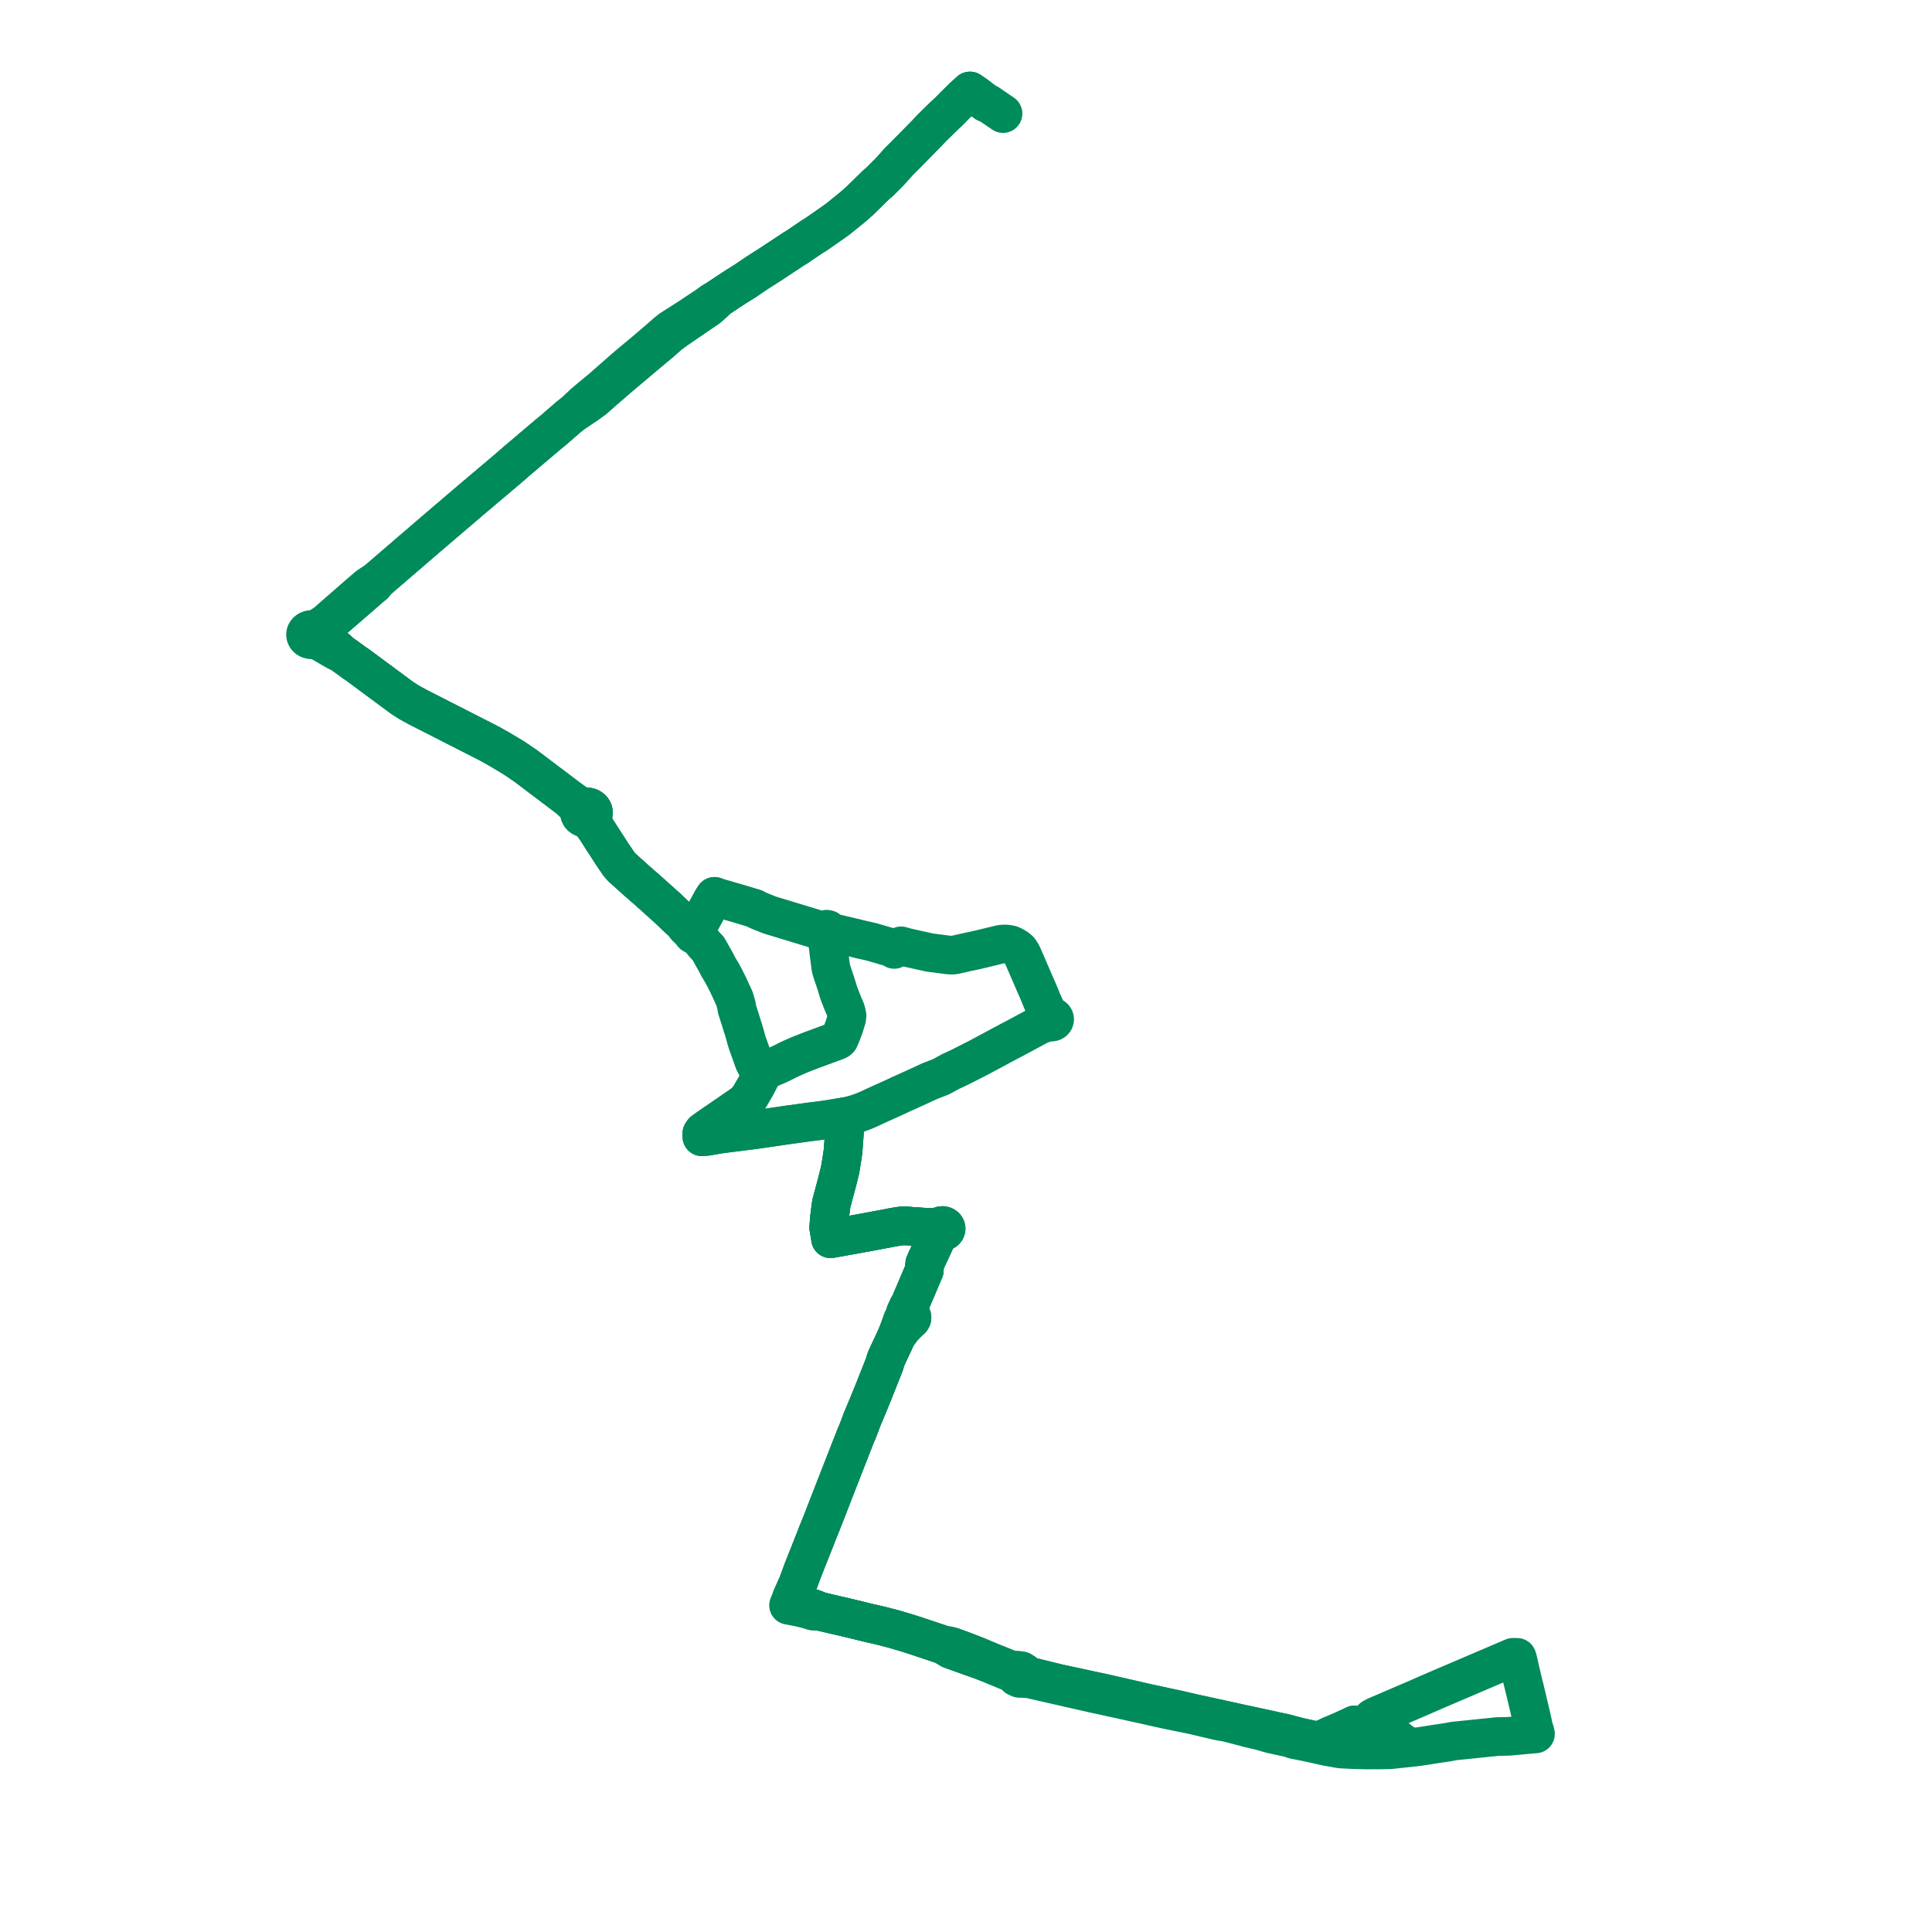     
<svg width="424.547" height="424.547" version="1.1"
     xmlns="http://www.w3.org/2000/svg">

  <title>Plan de ligne</title>
  <desc>Du 2022-01-01 au 9999-01-01</desc>

<path d='M 300.003 380.859 L 299.551 380.493 L 298.456 379.606 L 297.995 379.242 L 297.692 379.025 L 297.106 379.308 L 296.829 379.441 L 296.347 379.66 L 294.446 380.525 L 292.262 381.444 L 291.331 381.886 L 290.829 382.124 L 290.717 382.195 L 290.597 382.342 L 290.526 382.599 L 290.454 382.862 L 289.317 382.529 L 289.134 382.488 L 288.071 382.256 L 286.425 381.895 L 285.335 381.656 L 283.499 381.17 L 282.062 380.789 L 280.39 380.454 L 279.542 380.255 L 274.333 379.123 L 274.169 379.088 L 273.422 378.94 L 267.891 377.719 L 267.23 377.576 L 266.263 377.366 L 265.088 377.111 L 262.38 376.523 L 259.08 375.756 L 257.818 375.485 L 252.347 374.311 L 250.671 373.927 L 242.324 372.013 L 241.232 371.784 L 240.306 371.589 L 234.576 370.352 L 232.376 369.877 L 229.969 369.284 L 226.325 368.388 L 225.375 367.97 L 224.946 367.478 L 224.419 367.163 L 224.113 367.101 L 223.856 367.082 L 222.714 367.008 L 221.914 366.89 L 219.454 365.881 L 218.239 365.408 L 216.165 364.539 L 214.841 363.984 L 213.589 363.479 L 211.841 362.814 L 209.065 361.798 L 208.252 361.618 L 207.671 361.597 L 202.224 359.777 L 201.66 359.59 L 199.974 359.042 L 198.734 358.66 L 196.589 358.025 L 194.237 357.405 L 193.523 357.23 L 191.013 356.652 L 189.728 356.344 L 188.902 356.136 L 185.02 355.202 L 184.098 354.999 L 182.884 354.715 L 180.177 354.083 L 178.879 353.522 L 175.897 352.717 L 174.525 352.157 L 173.927 352.024 L 173.95 351.128 L 175.038 348.685 L 175.25 348.209 L 175.482 347.602 L 175.542 347.44 L 175.602 347.278 L 176.429 345.033 L 178.544 339.71 L 179.28 337.856 L 179.55 337.122 L 180.288 335.318 L 180.494 334.804 L 183.465 327.187 L 183.663 326.678 L 183.859 326.164 L 186.246 320.057 L 187.759 316.187 L 187.815 316.046 L 188.082 315.358 L 188.327 314.84 L 188.47 314.473 L 188.54 314.293 L 188.895 313.382 L 189.425 311.96 L 189.992 310.607 L 190.596 309.162 L 191.762 306.327 L 192.385 304.757 L 194.395 299.69 L 194.601 298.892 L 194.863 298.254 L 196.225 295.365 L 196.471 294.83 L 196.71 294.296 L 196.838 294.021 L 197 293.639 L 198.343 291.806 L 198.943 291.192 L 199.548 290.574 L 199.86 290.193 L 199.995 290.136 L 200.145 290.039 L 200.269 289.914 L 200.386 289.686 L 200.405 289.439 L 200.328 289.211 L 200.198 289.045 L 200.077 288.949 L 200.029 288.452 L 199.857 287.85 L 199.835 287.31 L 199.899 286.677 L 202.032 281.669 L 203.103 279.155 L 203.212 277.691 L 203.491 277.038 L 204.959 273.903 L 206.211 271.138 L 206.515 270.514 L 206.892 270.656 L 207.112 270.673 L 207.285 270.651 L 207.45 270.601 L 207.598 270.522 L 207.723 270.419 L 207.819 270.296 L 207.906 270.046 L 207.875 269.787 L 207.73 269.555 L 207.473 269.375 L 207.15 269.295 L 206.985 269.298 L 206.824 269.327 L 206.593 269.423 L 206.409 269.575 L 205.353 269.67 L 204.358 269.764 L 204.042 269.727 L 202.537 269.631 L 200.976 269.515 L 200.164 269.468 L 199.103 269.371 L 197.977 269.399 L 196.826 269.583 L 195.772 269.766 L 195.017 269.924 L 188.624 271.112 L 187.877 271.246 L 186.364 271.512 L 184.288 271.887 L 183.22 272.079 L 182.775 272.158 L 182.512 272.206 L 182.456 271.76 L 182.112 269.791 L 182.216 268.319 L 182.264 267.779 L 182.279 267.609 L 182.34 267.071 L 182.396 266.617 L 182.673 264.511 L 183.188 262.581 L 183.999 259.546 L 184.62 257.041 L 184.906 255.278 L 184.997 254.717 L 185.02 254.546 L 185.106 254.039 L 185.246 253.011 L 185.459 250.305 L 185.627 247.502 L 185.675 246.704 L 185.686 245.914 L 185.668 245.391 L 184.359 245.599 L 182.393 245.929 L 181.719 246.032 L 180.772 246.174 L 179.635 246.319 L 179.022 246.396 L 178.501 246.46 L 178.349 246.478 L 177.82 246.543 L 176.338 246.749 L 173.915 247.085 L 173.371 247.154 L 172.994 247.209 L 165.93 248.24 L 158.285 249.205 L 157.808 249.287 L 155.559 249.678 L 155.228 249.728 L 154.232 249.802 L 154.189 249.342 L 154.234 249.037 L 154.526 248.639 L 155.237 248.116 L 155.663 247.823 L 156.24 247.414 L 158.369 245.959 L 158.637 245.775 L 163.14 242.675 L 163.782 242.164 L 164.349 241.519 L 164.778 240.929 L 165.402 239.865 L 166.042 238.774 L 167.077 236.78 L 167.142 236.591 L 167.261 236.253 L 167.24 235.73 L 167.917 235.305 L 168.917 234.883 L 169.797 234.502 L 170.778 234.094 L 171.858 233.588 L 172.638 233.191 L 172.738 233.14 L 173.375 232.816 L 174.158 232.464 L 174.404 232.352 L 175.432 231.895 L 176.358 231.521 L 178.467 230.702 L 178.966 230.52 L 180.011 230.131 L 181.315 229.653 L 183.943 228.69 L 184.173 228.562 L 184.421 228.332 L 184.892 227.266 L 185.143 226.579 L 185.415 225.9 L 186.064 223.818 L 186.09 223.544 L 186.139 223.184 L 185.986 222.455 L 185.806 221.86 L 185.431 221.016 L 185.293 220.705 L 185.128 220.272 L 184.968 219.886 L 184.317 218.191 L 183.758 216.366 L 183.447 215.399 L 182.989 214.073 L 182.744 213.298 L 182.575 212.696 L 182.157 209.471 L 182.025 208.339 L 181.739 205.883 L 181.691 205.017 L 181.847 204.987 L 181.935 204.947 L 182.053 204.851 L 182.114 204.755 L 182.141 204.615 L 182.117 204.494 L 182.071 204.426 L 182.031 204.366 L 181.919 204.275 L 181.78 204.234 L 181.643 204.223 L 181.474 204.255 L 181.334 204.332 L 181.235 204.443 L 181.216 204.485 L 181.174 204.637 L 180.826 204.631 L 177.876 203.722 L 176.113 203.191 L 174.234 202.618 L 170.875 201.594 L 169.975 201.326 L 169.134 201.068 L 167.529 200.431 L 166.41 199.957 L 166.087 199.786 L 165.847 199.637 L 162.189 198.539 L 159.779 197.84 L 157.887 197.292 L 157.011 196.97 L 156.495 197.776 L 156.148 198.426 L 154.114 202.125 L 153.391 203.592 L 152.793 204.388 L 152.592 204.39 L 152.402 204.445 L 151.716 204.083 L 150.875 203.335 L 150.404 203.035 L 148.889 201.647 L 146.7 199.568 L 142.624 195.906 L 139.752 193.396 L 136.69 190.635 L 136.001 189.87 L 135.353 188.897 L 134.717 187.979 L 134.241 187.24 L 133.903 186.715 L 132.931 185.207 L 132.618 184.743 L 131.373 182.794 L 130.955 182.14 L 130.393 180.961 L 130.191 180.37 L 130.117 179.873 L 130.109 179.823 L 130.094 179.556 L 130.208 179.215 L 130.3 179.045 L 130.335 178.979 L 130.404 178.728 L 130.411 178.47 L 130.356 178.216 L 130.242 177.976 L 130.072 177.76 L 129.854 177.577 L 129.597 177.432 L 129.31 177.333 L 129.005 177.284 L 128.665 177.289 L 128.193 177.228 L 127.779 177.146 L 126.874 176.779 L 124.879 175.377 L 115.545 168.326 L 113.044 166.62 L 109.971 164.772 L 107.644 163.456 L 101.469 160.306 L 91.829 155.389 L 89.864 154.314 L 88.378 153.358 L 78.506 146.052 L 77.893 145.641 L 77.094 145.057 L 76.396 144.557 L 74.993 143.552 L 74.067 142.685 L 73.408 142.239 L 70.771 140.497 L 70.214 140.066 L 69.822 139.74 L 69.865 139.456 L 69.833 139.211 L 70.284 138.731 L 70.643 138.4 L 77.326 132.62 L 79.403 130.829 L 81.277 129.175 L 82.145 128.482 L 82.934 127.497 L 94.723 117.353 L 98.079 114.487 L 98.137 114.437 L 103.866 109.545 L 108.049 106.012 L 109.989 104.375 L 111.497 103.102 L 113.872 101.041 L 114.436 100.566 L 115.021 100.071 L 117.86 97.664 L 118.431 97.18 L 118.804 96.864 L 120.643 95.306 L 121.742 94.413 L 122.946 93.352 L 124.098 92.369 L 124.661 91.868 L 125.054 91.537 L 125.92 90.863 L 128.844 88.914 L 130.554 87.678 L 132.778 85.705 L 133.858 84.78 L 135.236 83.586 L 135.494 83.364 L 135.871 83.038 L 142.677 77.294 L 145.208 75.187 L 145.717 74.727 L 147.162 73.465 L 147.94 72.893 L 148.563 72.433 L 155.206 67.905 L 155.608 67.631 L 157.018 66.365 L 157.757 65.626 L 159.975 64.146 L 160.785 63.621 L 161.653 63.044 L 162.078 62.78 L 163.795 61.706 L 166.174 60.09 L 166.417 59.923 L 169.346 58.063 L 170.779 57.109 L 170.947 56.994 L 171.344 56.738 L 174.572 54.609 L 174.927 54.414 L 176.312 53.476 L 178.637 51.902 L 179.187 51.59 L 182.652 49.175 L 183.496 48.579 L 184.245 48.036 L 187.132 45.692 L 187.628 45.284 L 188.614 44.402 L 188.895 44.163 L 189.805 43.269 L 192.534 40.598 L 193.159 40.09 L 195.375 37.873 L 195.503 37.745 L 197.59 35.422 L 198.966 34.06 L 200.825 32.169 L 202.403 30.565 L 203.386 29.566 L 204.396 28.505 L 204.78 28.102 L 206.931 25.988 L 207.195 25.728 L 208.461 24.539 L 209.067 23.944 L 209.44 23.548 L 209.574 23.405 L 211.552 21.461 L 212.237 20.835 L 213.146 20 L 213.958 20.565 L 214.621 21.026 L 216.633 22.571' fill='transparent' stroke='#008B5B' stroke-linecap='round' stroke-linejoin='round' stroke-width='8.491'/><path d='M 220.411 24.963 L 218.262 23.5 L 218.019 23.332 L 217.54 22.999 L 217.418 22.914 L 217.344 22.867 L 217.241 22.796 L 216.633 22.571 L 214.621 21.026 L 213.958 20.565 L 213.146 20 L 212.237 20.835 L 211.552 21.461 L 209.574 23.405 L 209.44 23.548 L 209.067 23.944 L 208.461 24.539 L 207.195 25.728 L 206.931 25.988 L 204.78 28.102 L 204.396 28.505 L 203.386 29.566 L 201.457 31.526 L 200.825 32.169 L 198.966 34.06 L 197.59 35.422 L 195.503 37.745 L 195.375 37.873 L 193.159 40.09 L 192.534 40.598 L 189.805 43.269 L 188.895 44.163 L 188.614 44.402 L 187.628 45.284 L 187.132 45.692 L 184.245 48.036 L 183.496 48.579 L 182.652 49.175 L 180.893 50.401 L 179.187 51.59 L 178.637 51.902 L 174.927 54.414 L 174.572 54.609 L 171.344 56.738 L 170.947 56.994 L 170.779 57.109 L 169.346 58.063 L 166.417 59.923 L 166.174 60.09 L 163.795 61.706 L 162.078 62.78 L 161.653 63.044 L 160.785 63.621 L 159.975 64.146 L 157.757 65.626 L 157.471 65.782 L 156.831 66.131 L 156.394 66.419 L 155.315 67.198 L 151.348 69.835 L 147.989 71.977 L 147.372 72.371 L 146.376 73.167 L 145.073 74.329 L 141.838 77.089 L 141.208 77.615 L 139.308 79.198 L 137.944 80.335 L 136.884 81.255 L 135.286 82.66 L 134.963 82.943 L 132.075 85.48 L 129.965 87.207 L 128.224 88.686 L 125.92 90.863 L 125.054 91.537 L 124.661 91.868 L 124.098 92.369 L 122.946 93.352 L 121.742 94.413 L 120.643 95.306 L 119.729 96.08 L 118.804 96.864 L 118.431 97.18 L 117.86 97.664 L 115.021 100.071 L 114.436 100.566 L 113.872 101.041 L 111.497 103.102 L 109.989 104.375 L 103.866 109.545 L 100.756 112.201 L 98.137 114.437 L 98.079 114.487 L 94.723 117.353 L 82.934 127.497 L 81.802 128.223 L 81.453 128.447 L 80.897 128.822 L 80.319 129.317 L 78.766 130.649 L 71.534 136.958 L 70.014 137.933 L 69.636 138.123 L 69.088 138.42 L 68.869 138.355 L 68.64 138.32 L 68.407 138.319 L 68.178 138.35 L 67.958 138.412 L 67.684 138.545 L 67.454 138.727 L 67.279 138.947 L 67.171 139.194 L 67.133 139.456 L 67.182 139.765 L 67.33 140.052 L 67.565 140.294 L 67.809 140.44 L 68.067 140.536 L 68.344 140.587 L 68.492 140.594 L 68.847 140.556 L 69.178 140.443 L 69.463 140.262 L 70.248 140.945 L 72.51 142.263 L 73.077 142.593 L 73.968 143.106 L 74.993 143.552 L 76.396 144.557 L 77.094 145.057 L 77.893 145.641 L 78.506 146.052 L 88.378 153.358 L 89.864 154.314 L 91.829 155.389 L 93.66 156.323 L 107.644 163.456 L 109.971 164.772 L 113.044 166.62 L 115.545 168.326 L 124.879 175.377 L 126.529 176.971 L 127.031 177.6 L 127.185 177.947 L 127.319 178.4 L 127.311 178.683 L 127.377 178.959 L 127.514 179.218 L 127.716 179.445 L 127.972 179.631 L 128.011 179.648 L 128.27 179.765 L 128.597 179.844 L 128.844 179.941 L 129.12 180.122 L 129.228 180.213 L 129.585 180.52 L 129.655 180.594 L 130.071 181.036 L 130.955 182.14 L 132.618 184.743 L 132.931 185.207 L 133.903 186.715 L 134.241 187.24 L 134.717 187.979 L 135.353 188.897 L 136.001 189.87 L 136.69 190.635 L 139.752 193.396 L 142.624 195.906 L 146.7 199.568 L 148.407 201.189 L 148.889 201.647 L 150.404 203.035 L 150.673 203.589 L 150.911 203.859 L 151.457 204.364 L 152.079 204.779 L 152.057 204.927 L 152.085 205.075 L 152.161 205.21 L 152.278 205.323 L 152.446 205.411 L 152.637 205.453 L 152.835 205.443 L 153 205.395 L 153.143 205.311 L 153.476 205.829 L 153.922 206.462 L 154.177 206.822 L 154.494 207.169 L 154.675 207.419 L 155.663 208.478 L 156.17 209.381 L 156.972 210.809 L 157.508 211.783 L 157.839 212.457 L 158.573 213.656 L 159.185 214.78 L 159.962 216.32 L 160.729 217.98 L 161.409 219.445 L 161.869 221.068 L 161.923 221.664 L 162.595 223.766 L 163.172 225.621 L 163.32 226.062 L 163.409 226.345 L 163.474 226.579 L 164.002 228.462 L 164.281 229.353 L 164.711 230.546 L 165.061 231.518 L 165.713 233.365 L 166.484 234.809 L 166.607 234.989 L 167.24 235.73 L 167.261 236.253 L 167.142 236.591 L 167.077 236.78 L 166.042 238.774 L 164.778 240.929 L 164.349 241.519 L 163.782 242.164 L 163.14 242.675 L 160.888 244.225 L 158.637 245.775 L 158.369 245.959 L 156.24 247.414 L 155.663 247.823 L 155.237 248.116 L 154.526 248.639 L 154.234 249.037 L 154.189 249.342 L 154.232 249.802 L 155.228 249.728 L 155.559 249.678 L 157.808 249.287 L 158.285 249.205 L 164.797 248.383 L 165.93 248.24 L 172.994 247.209 L 173.371 247.154 L 173.915 247.085 L 176.338 246.749 L 177.82 246.543 L 178.349 246.478 L 178.501 246.46 L 179.022 246.396 L 180.772 246.174 L 181.719 246.032 L 182.393 245.929 L 184.359 245.599 L 185.668 245.391 L 185.686 245.914 L 185.675 246.704 L 185.459 250.305 L 185.399 251.066 L 185.246 253.011 L 185.106 254.039 L 185.02 254.546 L 184.997 254.717 L 184.906 255.278 L 184.62 257.041 L 183.999 259.546 L 182.673 264.511 L 182.396 266.617 L 182.34 267.071 L 182.279 267.609 L 182.264 267.779 L 182.216 268.319 L 182.112 269.791 L 182.456 271.76 L 182.512 272.206 L 182.775 272.158 L 183.22 272.079 L 184.978 271.762 L 186.364 271.512 L 187.877 271.246 L 188.624 271.112 L 195.017 269.924 L 195.772 269.766 L 196.826 269.583 L 197.977 269.399 L 199.103 269.371 L 200.164 269.468 L 200.976 269.515 L 202.537 269.631 L 204.042 269.727 L 204.358 269.764 L 205.271 270.058 L 205.84 270.43 L 206.515 270.514 L 206.211 271.138 L 205.342 273.057 L 204.959 273.903 L 203.491 277.038 L 203.212 277.691 L 203.103 279.155 L 199.899 286.677 L 199.511 287.212 L 198.939 288.458 L 198.784 289.151 L 198.669 289.434 L 198.314 290.035 L 197.774 291.546 L 197 293.639 L 196.838 294.021 L 196.71 294.296 L 196.471 294.83 L 196.225 295.365 L 194.863 298.254 L 194.601 298.892 L 194.395 299.69 L 193.377 302.257 L 192.385 304.757 L 191.762 306.327 L 190.596 309.162 L 189.425 311.96 L 188.895 313.382 L 188.54 314.293 L 188.47 314.473 L 188.327 314.84 L 188.082 315.358 L 187.815 316.046 L 187.759 316.187 L 186.821 318.586 L 186.246 320.057 L 183.859 326.164 L 183.663 326.678 L 183.465 327.187 L 180.494 334.804 L 180.288 335.318 L 179.55 337.122 L 179.28 337.856 L 177.34 342.739 L 176.429 345.033 L 175.602 347.278 L 175.542 347.44 L 175.482 347.602 L 175.25 348.209 L 175.038 348.685 L 173.95 351.128 L 173.517 352.199 L 173.277 352.757 L 174.14 352.916 L 175.539 353.182 L 177.4 353.627 L 178.717 354.047 L 180.177 354.083 L 184.098 354.999 L 185.02 355.202 L 188.902 356.136 L 189.728 356.344 L 191.013 356.652 L 193.523 357.23 L 194.237 357.405 L 196.589 358.025 L 198.734 358.66 L 199.974 359.042 L 201.66 359.59 L 202.224 359.777 L 204.589 360.567 L 207.671 361.597 L 208.087 361.998 L 208.872 362.468 L 215.622 364.882 L 217.567 365.631 L 220.887 367.006 L 222.299 367.591 L 222.869 368.019 L 223.412 368.545 L 224.001 368.816 L 224.918 368.833 L 226.129 368.916 L 229.769 369.745 L 236.21 371.21 L 240.088 372.093 L 240.911 372.271 L 242.17 372.543 L 250.526 374.38 L 252.196 374.747 L 253.227 374.99 L 256.716 375.756 L 261.498 376.729 L 262.083 376.848 L 264.74 377.475 L 265.898 377.748 L 266.877 377.979 L 267.544 378.136 L 268.296 378.285 L 269.389 378.451 L 272.586 379.273 L 273.665 379.553 L 274.187 379.714 L 276.261 380.197 L 277.147 380.403 L 279.252 381.019 L 283.426 381.936 L 284.305 382.256 L 285.91 382.573 L 286.186 382.629 L 286.561 382.705 L 287.386 382.868 L 288.928 383.21 L 289.093 383.245 L 290.272 383.507 L 291.49 383.788 L 294.614 384.333 L 297.289 384.469 L 300.321 384.547 L 303.391 384.537 L 305.558 384.485 L 307.725 384.255 L 307.962 384.23 L 308.409 384.183 L 309.929 384.026 L 310.854 383.918 L 312.022 383.771 L 313.341 383.573 L 315.203 383.275 L 316.633 383.06 L 318.112 382.839 L 319.414 382.591 L 325.098 382.005 L 326.227 381.889 L 329.116 381.593 L 331.601 381.547 L 333.312 381.386 L 335.735 381.163 L 336.382 381.101 L 336.837 381.066 L 337.414 381.021 L 337.298 380.49 L 337.22 380.264 L 337.041 379.779 L 336.606 377.738 L 336.58 377.598 L 335.102 371.369 L 335.004 370.955 L 334.878 370.487 L 334.827 370.258 L 334.48 368.857 L 334.353 368.302 L 334.175 367.523 L 333.969 366.627 L 333.477 364.48 L 333.366 364.193 L 332.489 364.178 L 317.747 370.478 L 317.417 370.619 L 315.915 371.26 L 311.275 373.287 L 309.082 374.224 L 306.061 375.523 L 302.636 376.996 L 302.449 377.076 L 302.084 377.25 L 301.608 377.521 L 301.865 377.969 L 302.227 378.271 L 302.824 378.727 L 304.653 380.179 L 307.325 382.301 L 307.524 382.448 L 307.849 382.719 L 308.018 382.906 L 308.19 382.994 L 308.592 383.199 L 308.927 383.378 L 308.143 383.264 L 307.493 383.202 L 306.923 383.259 L 305.306 383.444 L 304.821 383.503 L 303.437 383.673 L 302.288 383.74 L 302.144 383.507 L 301.659 382.744 L 301.042 381.77 L 300.792 381.506 L 300.003 380.859' fill='transparent' stroke='#008B5B' stroke-linecap='round' stroke-linejoin='round' stroke-width='8.491'/><path d='M 300.003 380.859 L 299.551 380.493 L 298.456 379.606 L 297.995 379.242 L 297.692 379.025 L 297.106 379.308 L 296.829 379.441 L 296.347 379.66 L 294.446 380.525 L 292.262 381.444 L 291.331 381.886 L 290.829 382.124 L 290.717 382.195 L 290.597 382.342 L 290.526 382.599 L 290.454 382.862 L 289.317 382.529 L 289.134 382.488 L 288.071 382.256 L 286.425 381.895 L 285.335 381.656 L 283.499 381.17 L 282.062 380.789 L 280.39 380.454 L 279.542 380.255 L 274.333 379.123 L 274.169 379.088 L 273.422 378.94 L 267.891 377.719 L 267.23 377.576 L 266.263 377.366 L 265.088 377.111 L 262.38 376.523 L 259.08 375.756 L 257.818 375.485 L 252.347 374.311 L 250.671 373.927 L 242.324 372.013 L 241.232 371.784 L 240.306 371.589 L 234.576 370.352 L 232.376 369.877 L 229.969 369.284 L 226.325 368.388 L 225.375 367.97 L 224.946 367.478 L 224.419 367.163 L 224.113 367.101 L 223.856 367.082 L 222.714 367.008 L 221.914 366.89 L 219.454 365.881 L 218.239 365.408 L 216.165 364.539 L 214.841 363.984 L 213.589 363.479 L 211.841 362.814 L 209.065 361.798 L 208.252 361.618 L 207.671 361.597 L 202.224 359.777 L 201.66 359.59 L 199.974 359.042 L 198.734 358.66 L 196.589 358.025 L 194.237 357.405 L 193.523 357.23 L 191.013 356.652 L 189.728 356.344 L 188.902 356.136 L 185.02 355.202 L 184.098 354.999 L 182.884 354.715 L 180.177 354.083 L 178.879 353.522 L 175.897 352.717 L 174.525 352.157 L 173.927 352.024 L 173.95 351.128 L 175.038 348.685 L 175.25 348.209 L 175.482 347.602 L 175.542 347.44 L 175.602 347.278 L 176.429 345.033 L 178.544 339.71 L 179.28 337.856 L 179.55 337.122 L 180.288 335.318 L 180.494 334.804 L 183.465 327.187 L 183.663 326.678 L 183.859 326.164 L 186.246 320.057 L 187.759 316.187 L 187.815 316.046 L 188.082 315.358 L 188.327 314.84 L 188.47 314.473 L 188.54 314.293 L 188.895 313.382 L 189.425 311.96 L 189.992 310.607 L 190.596 309.162 L 191.762 306.327 L 192.385 304.757 L 194.395 299.69 L 194.601 298.892 L 194.863 298.254 L 196.225 295.365 L 196.471 294.83 L 196.71 294.296 L 196.838 294.021 L 197 293.639 L 198.343 291.806 L 198.943 291.192 L 199.548 290.574 L 199.86 290.193 L 199.995 290.136 L 200.145 290.039 L 200.269 289.914 L 200.386 289.686 L 200.405 289.439 L 200.328 289.211 L 200.198 289.045 L 200.077 288.949 L 200.029 288.452 L 199.857 287.85 L 199.835 287.31 L 199.899 286.677 L 202.032 281.669 L 203.103 279.155 L 203.212 277.691 L 203.491 277.038 L 204.959 273.903 L 206.211 271.138 L 206.515 270.514 L 206.892 270.656 L 207.112 270.673 L 207.285 270.651 L 207.45 270.601 L 207.598 270.522 L 207.723 270.419 L 207.819 270.296 L 207.906 270.046 L 207.875 269.787 L 207.73 269.555 L 207.473 269.375 L 207.15 269.295 L 206.985 269.298 L 206.824 269.327 L 206.593 269.423 L 206.409 269.575 L 205.353 269.67 L 204.358 269.764 L 204.042 269.727 L 202.537 269.631 L 200.976 269.515 L 200.164 269.468 L 199.103 269.371 L 197.977 269.399 L 196.826 269.583 L 195.772 269.766 L 195.017 269.924 L 188.624 271.112 L 187.877 271.246 L 186.364 271.512 L 184.288 271.887 L 183.22 272.079 L 182.775 272.158 L 182.512 272.206 L 182.456 271.76 L 182.112 269.791 L 182.216 268.319 L 182.264 267.779 L 182.279 267.609 L 182.34 267.071 L 182.396 266.617 L 182.673 264.511 L 183.188 262.581 L 183.999 259.546 L 184.62 257.041 L 184.906 255.278 L 184.997 254.717 L 185.02 254.546 L 185.106 254.039 L 185.246 253.011 L 185.459 250.305 L 185.675 246.704 L 185.686 245.914 L 185.668 245.391 L 186.492 245.21 L 187.02 245.07 L 188.049 244.805 L 189.434 244.321 L 190.518 243.88 L 193.424 242.536 L 194.998 241.831 L 196.251 241.271 L 196.699 241.065 L 197.672 240.601 L 199.1 239.957 L 201.861 238.703 L 204.268 237.588 L 206.797 236.605 L 206.953 236.52 L 208.81 235.499 L 210.902 234.522 L 212.175 233.876 L 213.36 233.274 L 215.005 232.438 L 215.152 232.36 L 215.689 232.072 L 222.029 228.674 L 222.68 228.345 L 223.391 227.96 L 228.521 225.202 L 229.666 224.811 L 230.745 224.578 L 231.004 224.615 L 231.331 224.552 L 231.532 224.435 L 231.677 224.27 L 231.756 224.026 L 231.714 223.777 L 231.591 223.594 L 231.402 223.455 L 231.298 223.42 L 231.176 223.377 L 230.932 223.362 L 230.075 222.305 L 229.782 221.709 L 228.903 219.742 L 228.558 218.886 L 228.225 218.06 L 226.969 215.197 L 226.708 214.573 L 224.71 209.966 L 224.379 209.341 L 223.97 208.764 L 223.456 208.329 L 222.774 207.906 L 222.113 207.608 L 221.403 207.462 L 220.674 207.434 L 219.933 207.49 L 215.427 208.578 L 215.11 208.648 L 214.222 208.861 L 212.736 209.167 L 209.715 209.849 L 209.083 209.892 L 208.42 209.851 L 208.187 209.821 L 206.711 209.63 L 204.341 209.323 L 199.309 208.208 L 198.015 207.841 L 197.371 208.184 L 196.503 208.629 L 196.079 208.372 L 195.557 208.146 L 191.606 206.999 L 190.298 206.69 L 188.939 206.39 L 188.154 206.183 L 187.616 206.052 L 184.345 205.286 L 183.191 205.016 L 182.114 204.755 L 182.141 204.615 L 182.117 204.494 L 182.071 204.426 L 182.031 204.366 L 181.919 204.275 L 181.78 204.234 L 181.643 204.223 L 181.474 204.255 L 181.334 204.332 L 181.235 204.443 L 181.216 204.485 L 181.174 204.637 L 180.826 204.631 L 177.876 203.722 L 176.113 203.191 L 174.234 202.618 L 170.875 201.594 L 169.975 201.326 L 169.134 201.068 L 167.529 200.431 L 166.41 199.957 L 166.087 199.786 L 165.847 199.637 L 162.189 198.539 L 159.779 197.84 L 157.887 197.292 L 157.011 196.97 L 156.495 197.776 L 156.148 198.426 L 154.114 202.125 L 153.391 203.592 L 152.793 204.388 L 152.592 204.39 L 152.402 204.445 L 151.716 204.083 L 150.875 203.335 L 150.404 203.035 L 148.889 201.647 L 146.7 199.568 L 142.624 195.906 L 139.752 193.396 L 136.69 190.635 L 136.001 189.87 L 135.353 188.897 L 134.717 187.979 L 134.241 187.24 L 133.903 186.715 L 132.931 185.207 L 132.618 184.743 L 131.373 182.794 L 130.955 182.14 L 130.393 180.961 L 130.191 180.37 L 130.117 179.873 L 130.109 179.823 L 130.094 179.556 L 130.208 179.215 L 130.3 179.045 L 130.335 178.979 L 130.404 178.728 L 130.411 178.47 L 130.356 178.216 L 130.242 177.976 L 130.072 177.76 L 129.854 177.577 L 129.597 177.432 L 129.31 177.333 L 129.005 177.284 L 128.665 177.289 L 128.193 177.228 L 127.779 177.146 L 126.874 176.779 L 124.879 175.377 L 115.545 168.326 L 113.044 166.62 L 109.971 164.772 L 107.644 163.456 L 101.469 160.306 L 91.829 155.389 L 89.864 154.314 L 88.378 153.358 L 78.506 146.052 L 77.893 145.641 L 77.094 145.057 L 76.396 144.557 L 74.993 143.552 L 74.067 142.685 L 73.408 142.239 L 70.771 140.497 L 70.214 140.066 L 69.822 139.74 L 69.865 139.456 L 69.833 139.211 L 70.284 138.731 L 70.643 138.4 L 77.326 132.62 L 79.403 130.829 L 81.277 129.175 L 82.145 128.482 L 82.934 127.497 L 94.723 117.353 L 98.079 114.487 L 98.137 114.437 L 103.866 109.545 L 108.049 106.012 L 109.989 104.375 L 111.497 103.102 L 113.872 101.041 L 114.436 100.566 L 115.021 100.071 L 117.86 97.664 L 118.431 97.18 L 118.804 96.864 L 120.643 95.306 L 121.742 94.413 L 122.946 93.352 L 124.098 92.369 L 124.661 91.868 L 125.054 91.537 L 125.92 90.863 L 128.844 88.914 L 130.554 87.678 L 132.778 85.705 L 133.858 84.78 L 135.236 83.586 L 135.494 83.364 L 135.871 83.038 L 142.677 77.294 L 145.208 75.187 L 145.717 74.727 L 147.162 73.465 L 147.94 72.893 L 148.563 72.433 L 155.206 67.905 L 155.608 67.631 L 157.018 66.365 L 157.757 65.626 L 159.975 64.146 L 160.785 63.621 L 161.653 63.044 L 162.078 62.78 L 163.795 61.706 L 166.174 60.09 L 166.417 59.923 L 169.346 58.063 L 170.779 57.109 L 170.947 56.994 L 171.344 56.738 L 174.572 54.609 L 174.927 54.414 L 176.312 53.476 L 178.637 51.902 L 179.187 51.59 L 182.652 49.175 L 183.496 48.579 L 184.245 48.036 L 187.132 45.692 L 187.628 45.284 L 188.614 44.402 L 188.895 44.163 L 189.805 43.269 L 192.534 40.598 L 193.159 40.09 L 195.375 37.873 L 195.503 37.745 L 197.59 35.422 L 198.966 34.06 L 200.825 32.169 L 202.403 30.565 L 203.386 29.566 L 204.396 28.505 L 204.78 28.102 L 206.931 25.988 L 207.195 25.728 L 208.461 24.539 L 209.067 23.944 L 209.44 23.548 L 209.574 23.405 L 211.552 21.461 L 212.237 20.835 L 213.146 20 L 213.958 20.565 L 214.621 21.026 L 216.633 22.571' fill='transparent' stroke='#008B5B' stroke-linecap='round' stroke-linejoin='round' stroke-width='8.491'/>
</svg>
